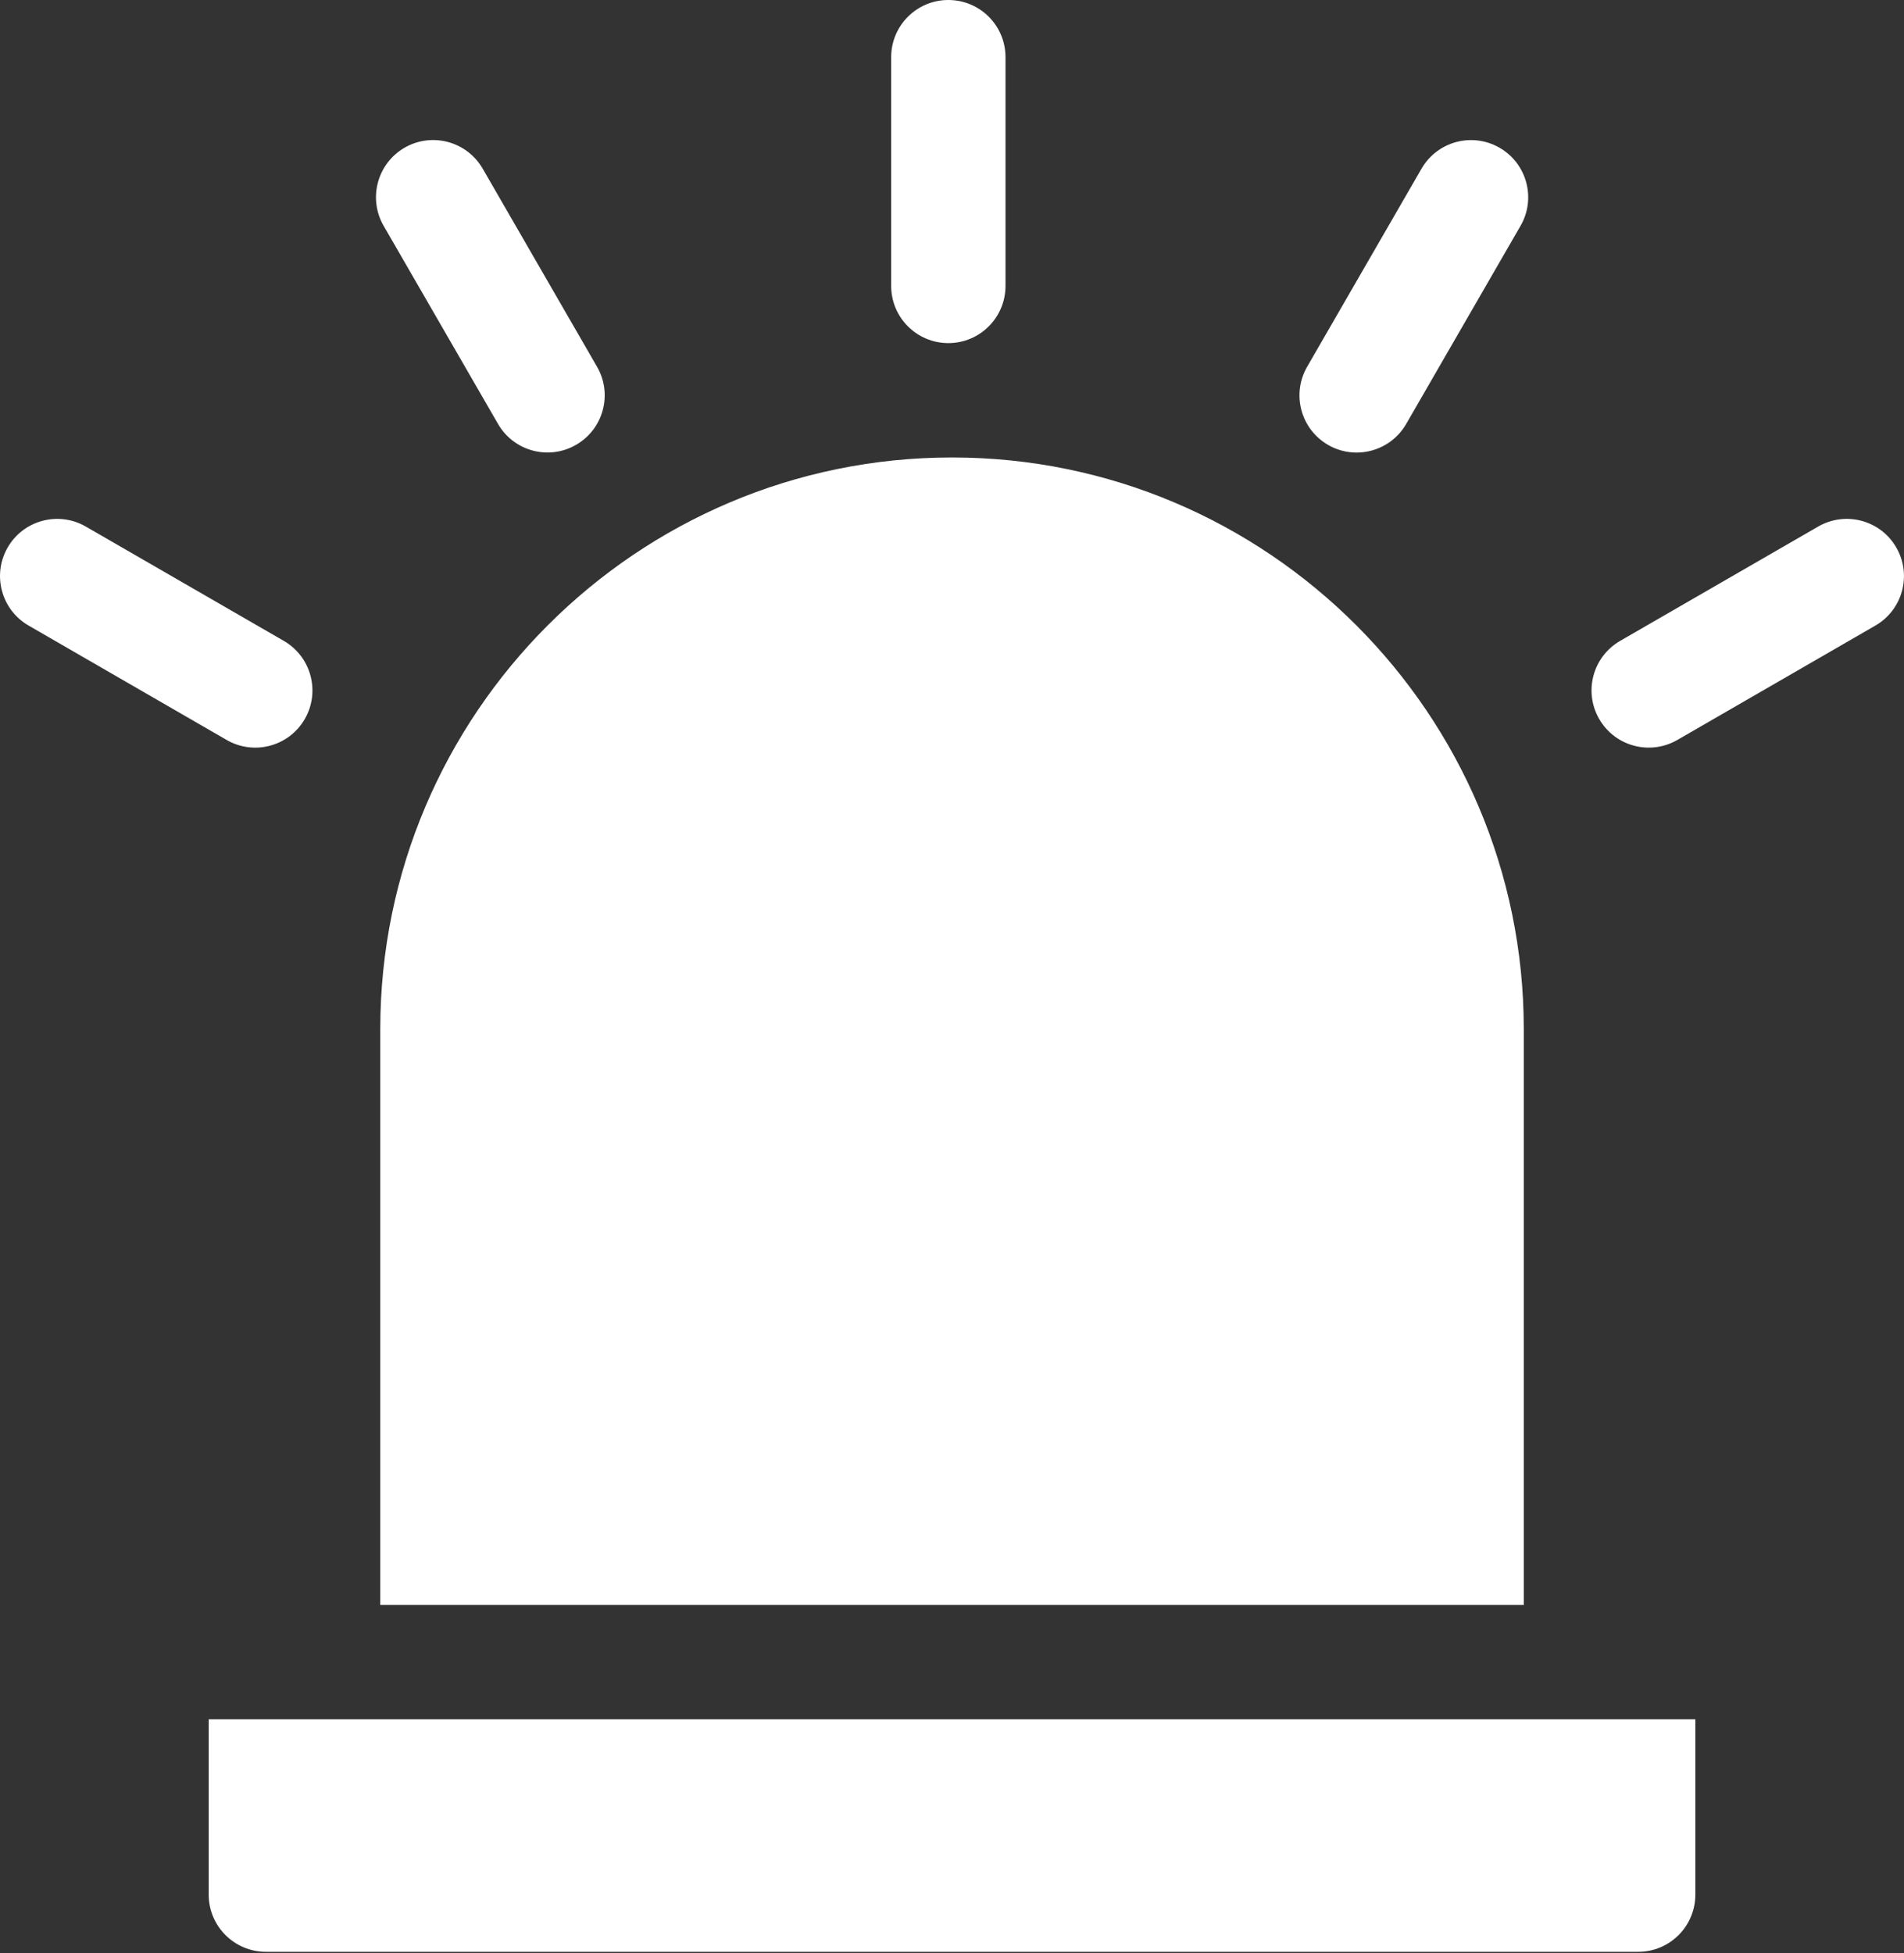 <svg width="39" height="40" viewBox="0 0 39 40" fill="none" xmlns="http://www.w3.org/2000/svg">
<rect x="0" y="0" width="39" height="40" fill="#333333" stroke="none"/>
<path d="M4.275 38.803C4.275 39.45 4.8 39.974 5.447 39.974H33.555C34.202 39.974 34.726 39.45 34.726 38.803V35.212H4.275V38.803Z" fill="white"/>
<path d="M19.501 9.369C13.043 9.369 7.789 14.623 7.789 21.08V32.87H31.212V21.08C31.212 14.623 25.959 9.369 19.501 9.369Z" fill="white"/>
<path d="M19.425 7.027C20.072 7.027 20.596 6.502 20.596 5.856V1.171C20.596 0.524 20.072 0 19.425 0C18.778 0 18.254 0.524 18.254 1.171V5.856C18.254 6.502 18.778 7.027 19.425 7.027Z" fill="white"/>
<path d="M10.201 8.682C10.525 9.244 11.242 9.433 11.8 9.11C12.361 8.787 12.553 8.071 12.229 7.511L9.887 3.454C9.563 2.894 8.847 2.702 8.287 3.025C7.727 3.349 7.535 4.065 7.858 4.625L10.201 8.682Z" fill="white"/>
<path d="M6.243 14.726C6.566 14.166 6.374 13.45 5.814 13.126L1.757 10.784C1.197 10.461 0.48 10.652 0.157 11.213C-0.166 11.773 0.026 12.489 0.586 12.812L4.643 15.155C5.201 15.477 5.918 15.289 6.243 14.726Z" fill="white"/>
<path d="M27.203 9.112C27.761 9.434 28.478 9.245 28.803 8.683L31.145 4.626C31.469 4.066 31.277 3.35 30.716 3.026C30.156 2.703 29.44 2.895 29.117 3.455L26.774 7.512C26.451 8.072 26.643 8.788 27.203 9.112Z" fill="white"/>
<path d="M38.842 11.213C38.519 10.652 37.803 10.461 37.242 10.784L33.185 13.126C32.625 13.45 32.433 14.166 32.757 14.726C33.081 15.288 33.798 15.477 34.357 15.155L38.414 12.812C38.974 12.489 39.166 11.773 38.842 11.213Z" fill="white"/>
</svg>
